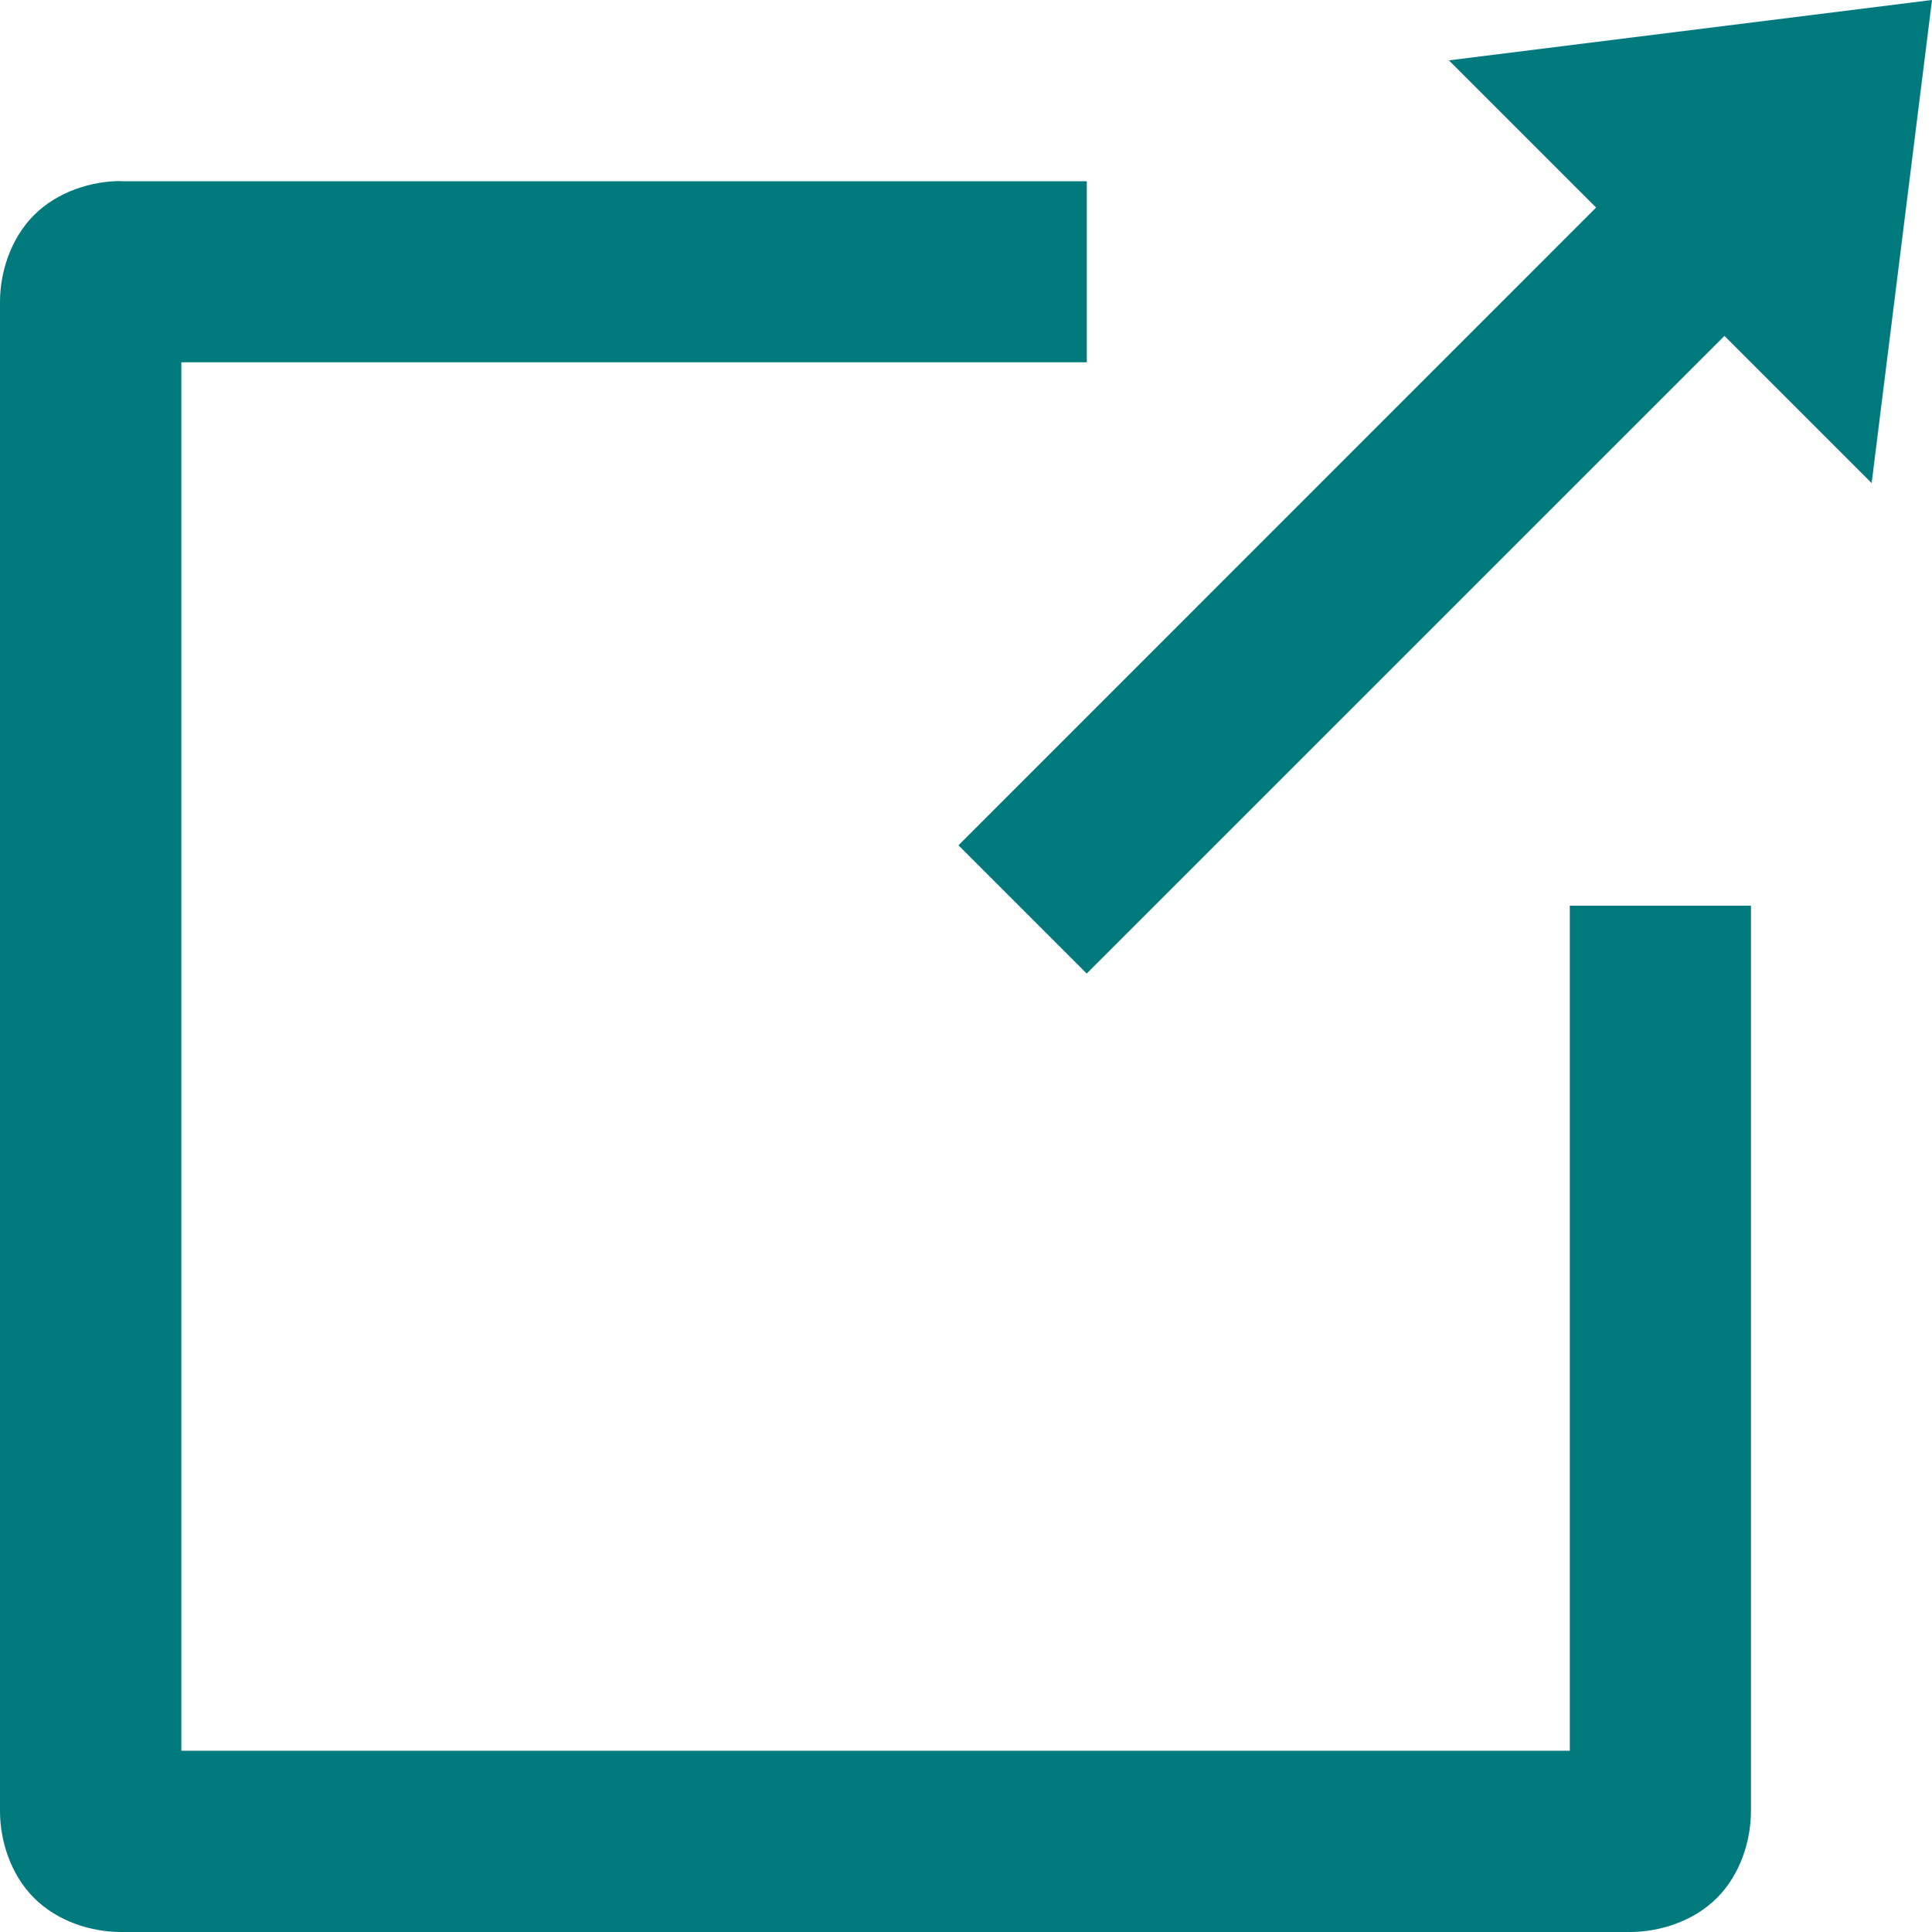 <?xml version="1.0" encoding="UTF-8" standalone="no"?>
<svg width="21px" height="21px" viewBox="0 0 21 21" version="1.1" xmlns="http://www.w3.org/2000/svg" xmlns:xlink="http://www.w3.org/1999/xlink">
    <!-- Generator: Sketch 43.1 (39012) - http://www.bohemiancoding.com/sketch -->
    <title>path-1</title>
    <desc>Created with Sketch.</desc>
    <defs></defs>
    <g id="Page-12" stroke="none" stroke-width="1" fill="#007a7c" fill-rule="evenodd">
        <path d="M20.999,0 L15.749,0.656 L17.349,2.256 L10.418,9.188 L11.812,10.582 L18.744,3.651 L20.344,5.251 L21,0.001 L20.999,0 Z M1.314,1.968 C0.996,1.968 0.627,2.081 0.37,2.338 C0.113,2.595 0,2.964 0,3.282 L0,19.686 C0,20.004 0.113,20.373 0.37,20.63 C0.627,20.887 0.995,21 1.314,21 L17.718,21 C18.035,21 18.405,20.887 18.662,20.63 C18.919,20.373 19.032,20.005 19.032,19.686 L19.032,9.844 L17.063,9.844 L17.063,19.03 L1.971,19.03 L1.971,3.938 L11.813,3.938 L11.813,1.97 L1.314,1.97 L1.314,1.968 Z" id="path-1" fill="#007a7c" fill-rule="nonzero"></path>
    </g>
</svg>